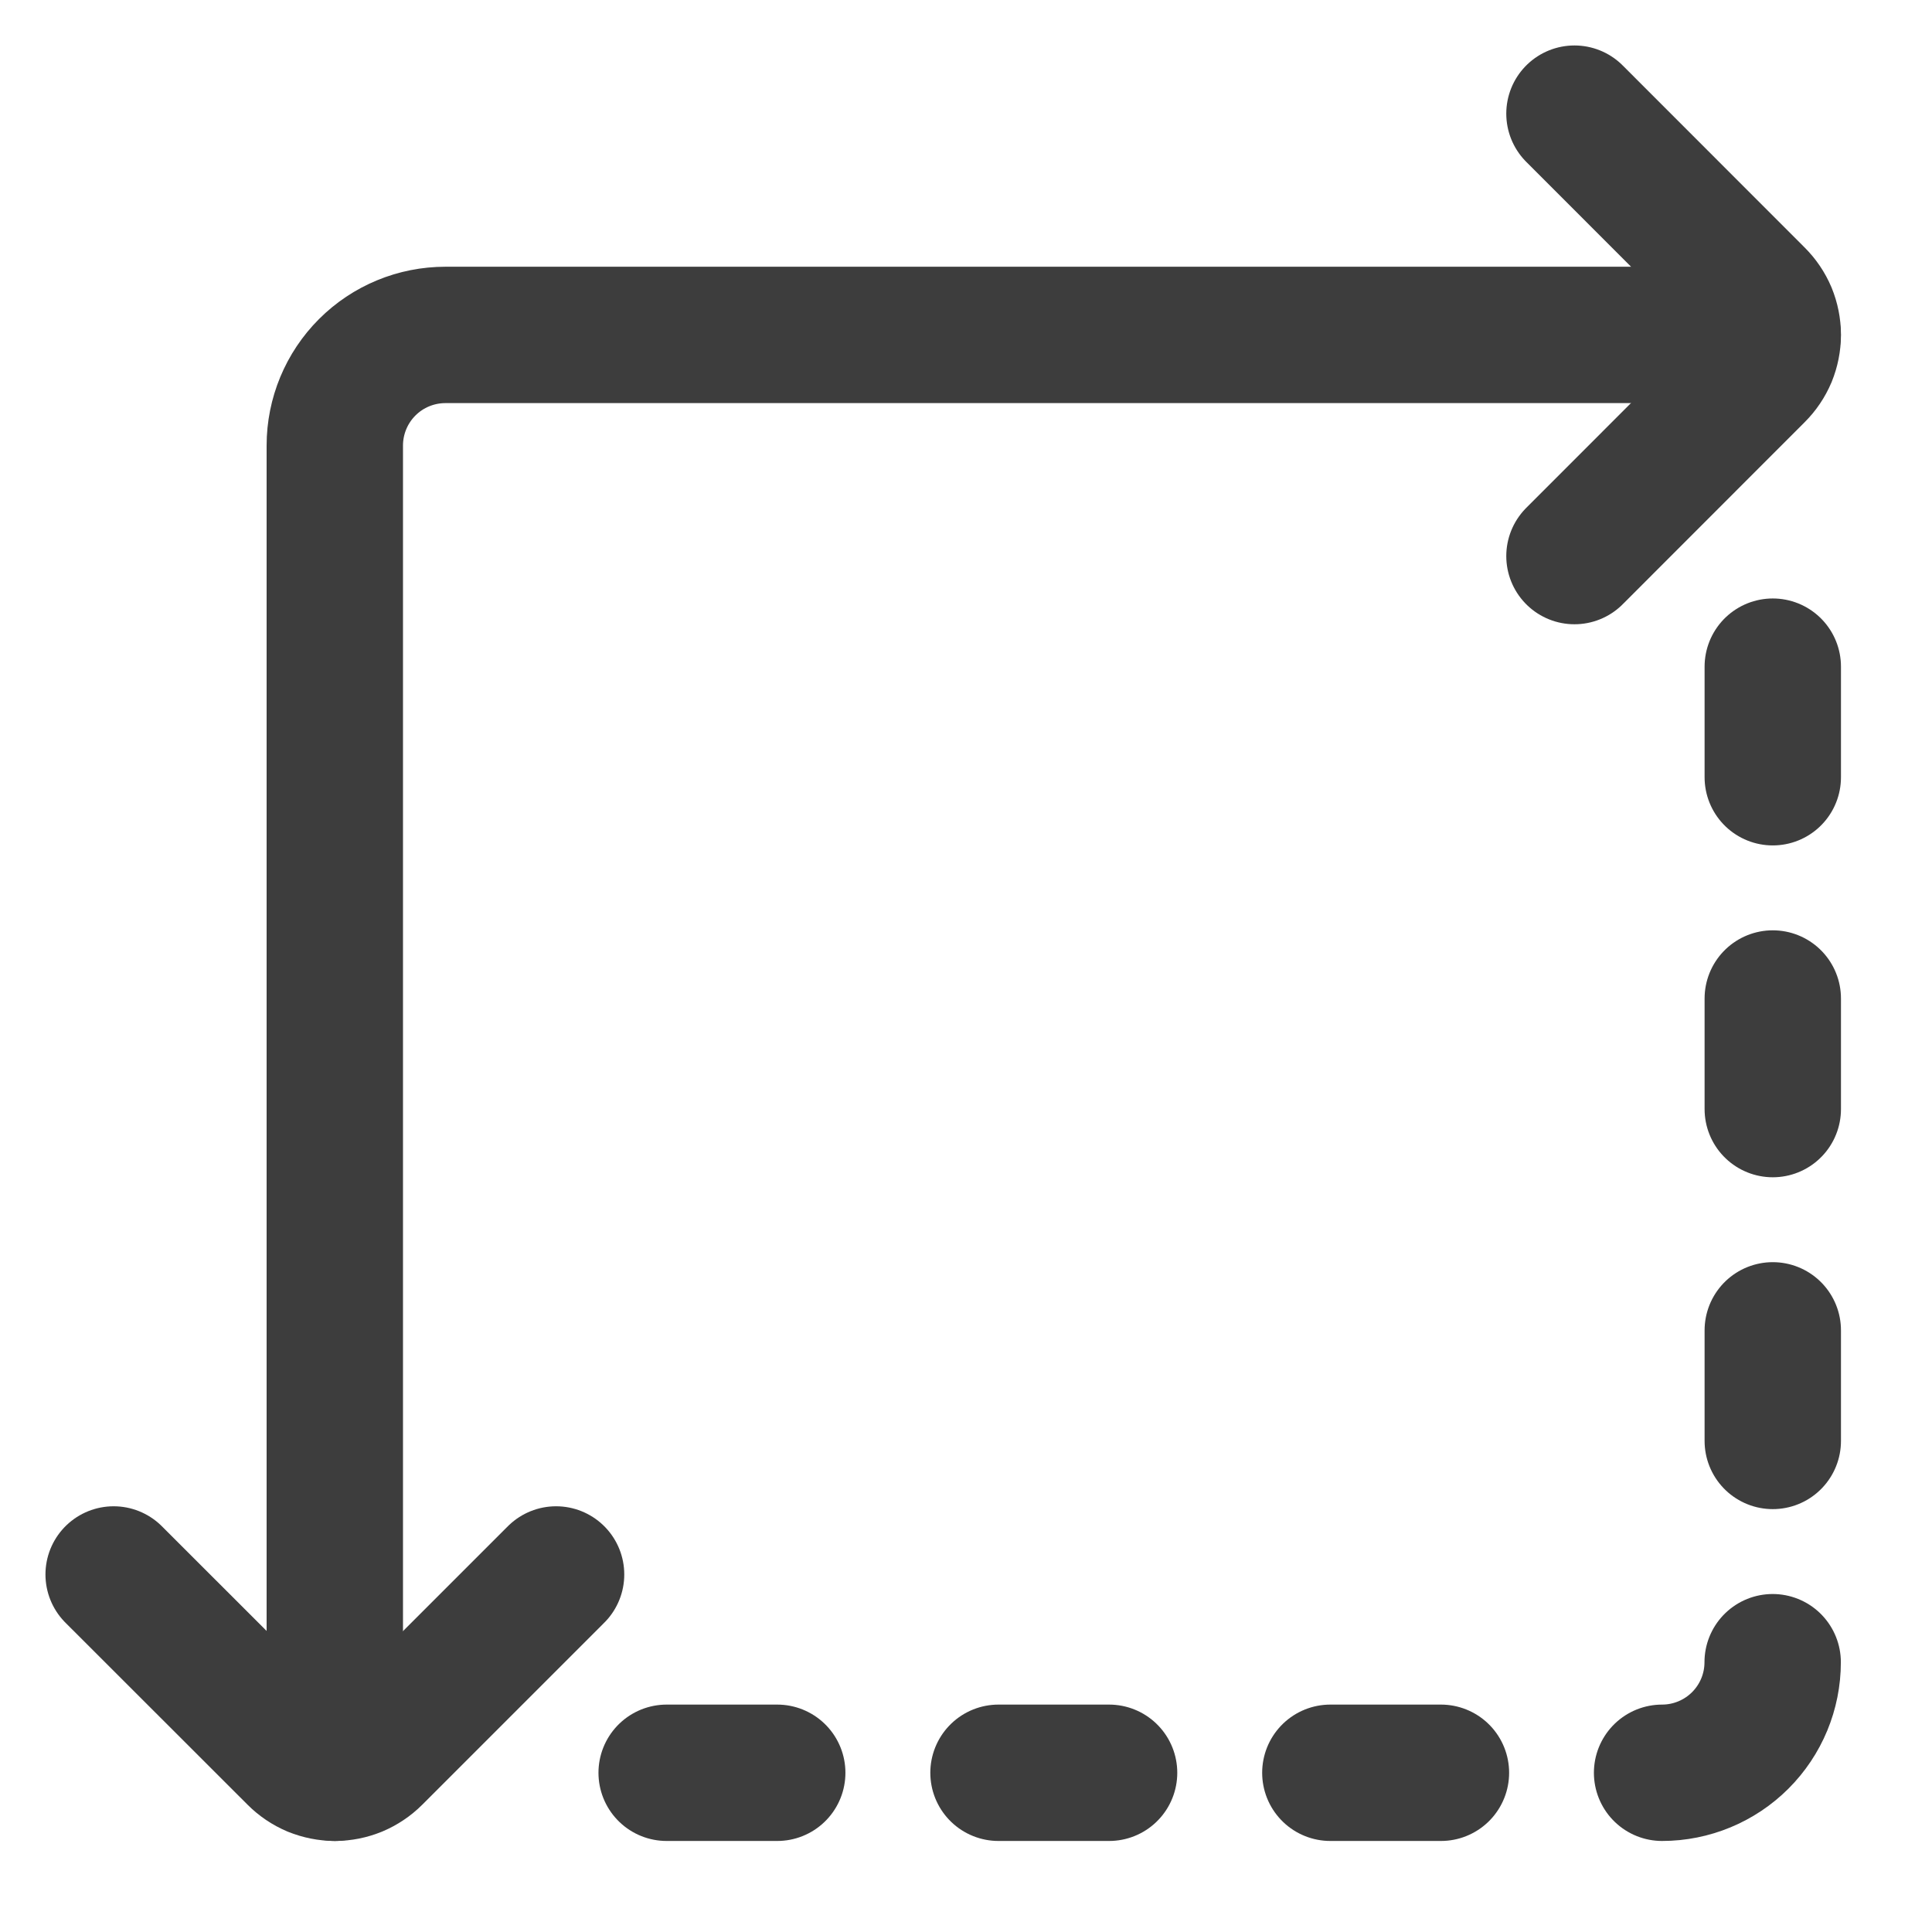 <svg width="17" height="17" viewBox="0 0 17 17" fill="none" xmlns="http://www.w3.org/2000/svg">
<path d="M13.854 1L15.456 2.603C15.501 2.648 15.537 2.701 15.562 2.76C15.586 2.819 15.599 2.883 15.599 2.946C15.599 3.01 15.586 3.074 15.562 3.133C15.537 3.192 15.501 3.245 15.456 3.29L13.854 4.893" stroke="#3d3d3d" stroke-width="1.2" stroke-linecap="round" stroke-linejoin="round"/>
<path d="M2.946 15.599V3.92C2.946 3.662 3.049 3.414 3.231 3.232C3.414 3.049 3.661 2.947 3.92 2.947H15.598" stroke="#3d3d3d" stroke-width="1.2" stroke-linecap="round" stroke-linejoin="round"/>
<path d="M4.893 13.854L3.291 15.456C3.246 15.501 3.192 15.537 3.133 15.562C3.074 15.586 3.011 15.599 2.947 15.599C2.883 15.599 2.82 15.586 2.76 15.562C2.701 15.537 2.648 15.501 2.603 15.456L1 13.854" stroke="#3d3d3d" stroke-width="1.2" stroke-linecap="round" stroke-linejoin="round"/>
<path d="M14.625 15.599C14.883 15.599 15.131 15.496 15.313 15.314C15.496 15.131 15.598 14.884 15.598 14.626" stroke="#3d3d3d" stroke-width="1.2" stroke-linecap="round" stroke-linejoin="round"/>
<path d="M12.679 15.599H11.706" stroke="#3d3d3d" stroke-width="1.2" stroke-linecap="round" stroke-linejoin="round"/>
<path d="M9.759 15.599H8.786" stroke="#3d3d3d" stroke-width="1.2" stroke-linecap="round" stroke-linejoin="round"/>
<path d="M6.839 15.599H5.866" stroke="#3d3d3d" stroke-width="1.2" stroke-linecap="round" stroke-linejoin="round"/>
<path d="M15.599 12.679V11.706" stroke="#3d3d3d" stroke-width="1.2" stroke-linecap="round" stroke-linejoin="round"/>
<path d="M15.599 9.759V8.786" stroke="#3d3d3d" stroke-width="1.2" stroke-linecap="round" stroke-linejoin="round"/>
<path d="M15.599 6.839V5.866" stroke="#3d3d3d" stroke-width="1.2" stroke-linecap="round" stroke-linejoin="round"/>
</svg>
